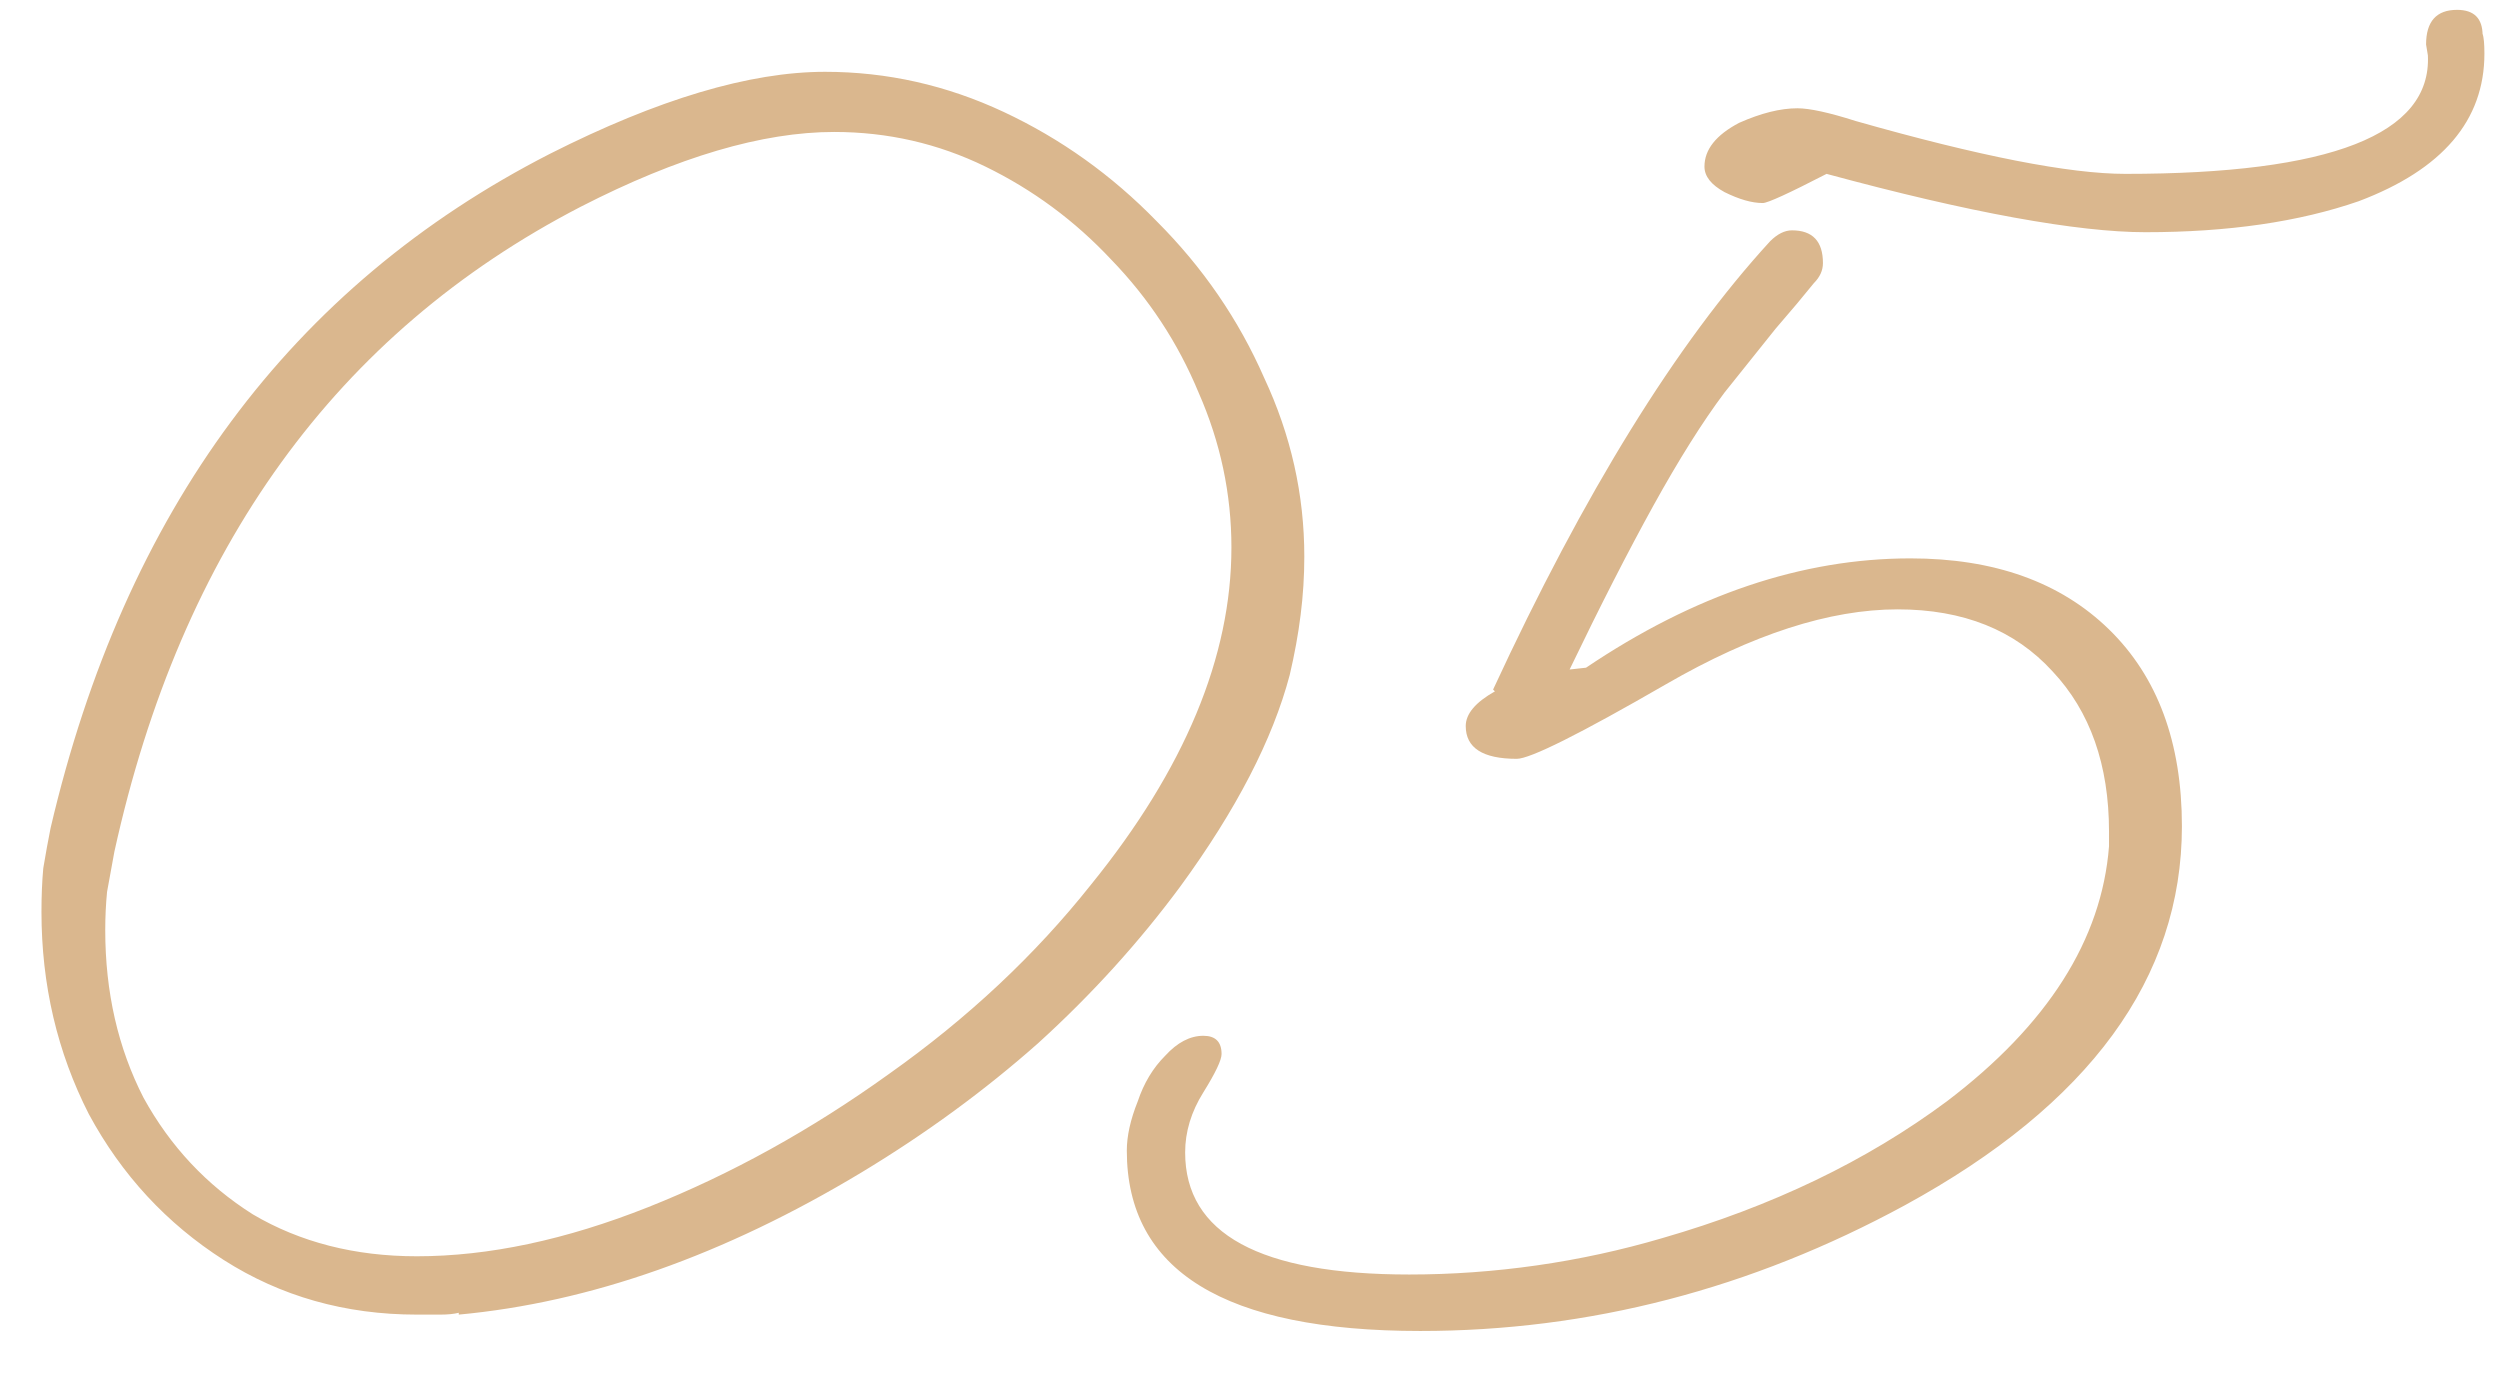 <?xml version="1.0" encoding="UTF-8"?> <svg xmlns="http://www.w3.org/2000/svg" width="51" height="28" viewBox="0 0 51 28" fill="none"> <path d="M8.504 26.818C7.042 26.818 5.728 26.446 4.563 25.703C3.399 24.959 2.482 23.968 1.813 22.729C1.168 21.465 0.846 20.089 0.846 18.602C0.846 18.28 0.858 17.983 0.883 17.71C0.933 17.413 0.982 17.14 1.032 16.892C2.544 10.424 5.939 5.839 11.218 3.138C13.423 2.023 15.294 1.465 16.831 1.465C18.095 1.465 19.309 1.738 20.474 2.283C21.639 2.828 22.68 3.572 23.596 4.513C24.538 5.455 25.269 6.521 25.79 7.71C26.335 8.875 26.608 10.09 26.608 11.354C26.608 11.75 26.583 12.146 26.533 12.543C26.484 12.94 26.409 13.348 26.31 13.77C25.963 15.083 25.22 16.521 24.08 18.082C23.237 19.222 22.271 20.288 21.18 21.279C20.09 22.245 18.888 23.125 17.574 23.918C14.774 25.604 12.035 26.57 9.359 26.818V26.781C9.26 26.805 9.136 26.818 8.987 26.818C8.863 26.818 8.702 26.818 8.504 26.818ZM8.504 25.628C9.966 25.628 11.54 25.294 13.225 24.625C14.91 23.955 16.546 23.051 18.132 21.911C19.743 20.771 21.118 19.482 22.258 18.045C24.166 15.69 25.121 13.398 25.121 11.168C25.121 10.077 24.898 9.024 24.451 8.008C24.03 6.992 23.435 6.087 22.667 5.294C21.924 4.501 21.069 3.869 20.102 3.398C19.136 2.927 18.107 2.692 17.017 2.692C15.555 2.692 13.832 3.2 11.85 4.216C6.868 6.793 3.696 11.18 2.333 17.376C2.283 17.648 2.234 17.921 2.184 18.194C2.16 18.441 2.147 18.701 2.147 18.974C2.147 20.238 2.407 21.378 2.928 22.394C3.473 23.385 4.216 24.178 5.158 24.773C6.125 25.343 7.24 25.628 8.504 25.628ZM43.767 4.737C43.074 4.737 42.181 4.637 41.091 4.439C40 4.241 38.724 3.943 37.262 3.547C36.494 3.943 36.06 4.142 35.961 4.142C35.738 4.142 35.478 4.067 35.18 3.919C34.908 3.77 34.771 3.597 34.771 3.398C34.771 3.051 35.007 2.754 35.478 2.506C35.924 2.308 36.32 2.209 36.667 2.209C36.915 2.209 37.312 2.295 37.857 2.469C40.385 3.188 42.218 3.547 43.358 3.547C47.547 3.547 49.604 2.742 49.529 1.131L49.492 0.908C49.492 0.437 49.703 0.201 50.124 0.201C50.471 0.201 50.645 0.375 50.645 0.722V0.685C50.669 0.759 50.682 0.895 50.682 1.093C50.682 2.457 49.827 3.46 48.117 4.105C46.902 4.526 45.453 4.737 43.767 4.737ZM28.972 27.152C24.982 27.152 22.987 25.926 22.987 23.472C22.987 23.175 23.061 22.84 23.21 22.468C23.334 22.097 23.52 21.787 23.768 21.539C24.016 21.267 24.276 21.13 24.549 21.13C24.796 21.13 24.92 21.254 24.92 21.502C24.92 21.626 24.796 21.886 24.549 22.283C24.301 22.679 24.177 23.088 24.177 23.509C24.177 25.17 25.701 26 28.749 26C29.616 26 30.484 25.938 31.351 25.814C32.219 25.69 33.074 25.504 33.916 25.256C36.147 24.612 38.08 23.683 39.715 22.468C41.772 20.907 42.875 19.172 43.024 17.264V16.967C43.024 15.604 42.64 14.513 41.871 13.695C41.103 12.853 40.05 12.431 38.712 12.431C37.324 12.431 35.75 12.94 33.991 13.956C32.231 14.972 31.215 15.48 30.942 15.48C30.248 15.48 29.901 15.257 29.901 14.811C29.901 14.563 30.1 14.327 30.496 14.104L30.459 14.067C32.318 10.052 34.201 7.004 36.11 4.922C36.258 4.774 36.407 4.699 36.556 4.699C36.977 4.699 37.188 4.922 37.188 5.368C37.188 5.517 37.126 5.653 37.002 5.777C36.803 6.025 36.543 6.335 36.221 6.707C35.924 7.078 35.577 7.512 35.18 8.008C34.734 8.603 34.251 9.371 33.73 10.313C33.21 11.254 32.64 12.37 32.02 13.658L32.355 13.621C34.561 12.134 36.766 11.391 38.972 11.391C40.682 11.391 42.033 11.874 43.024 12.84C44.015 13.807 44.511 15.145 44.511 16.855C44.511 19.953 42.627 22.53 38.86 24.587C35.713 26.297 32.417 27.152 28.972 27.152Z" fill="#DAB78E"></path> </svg> 